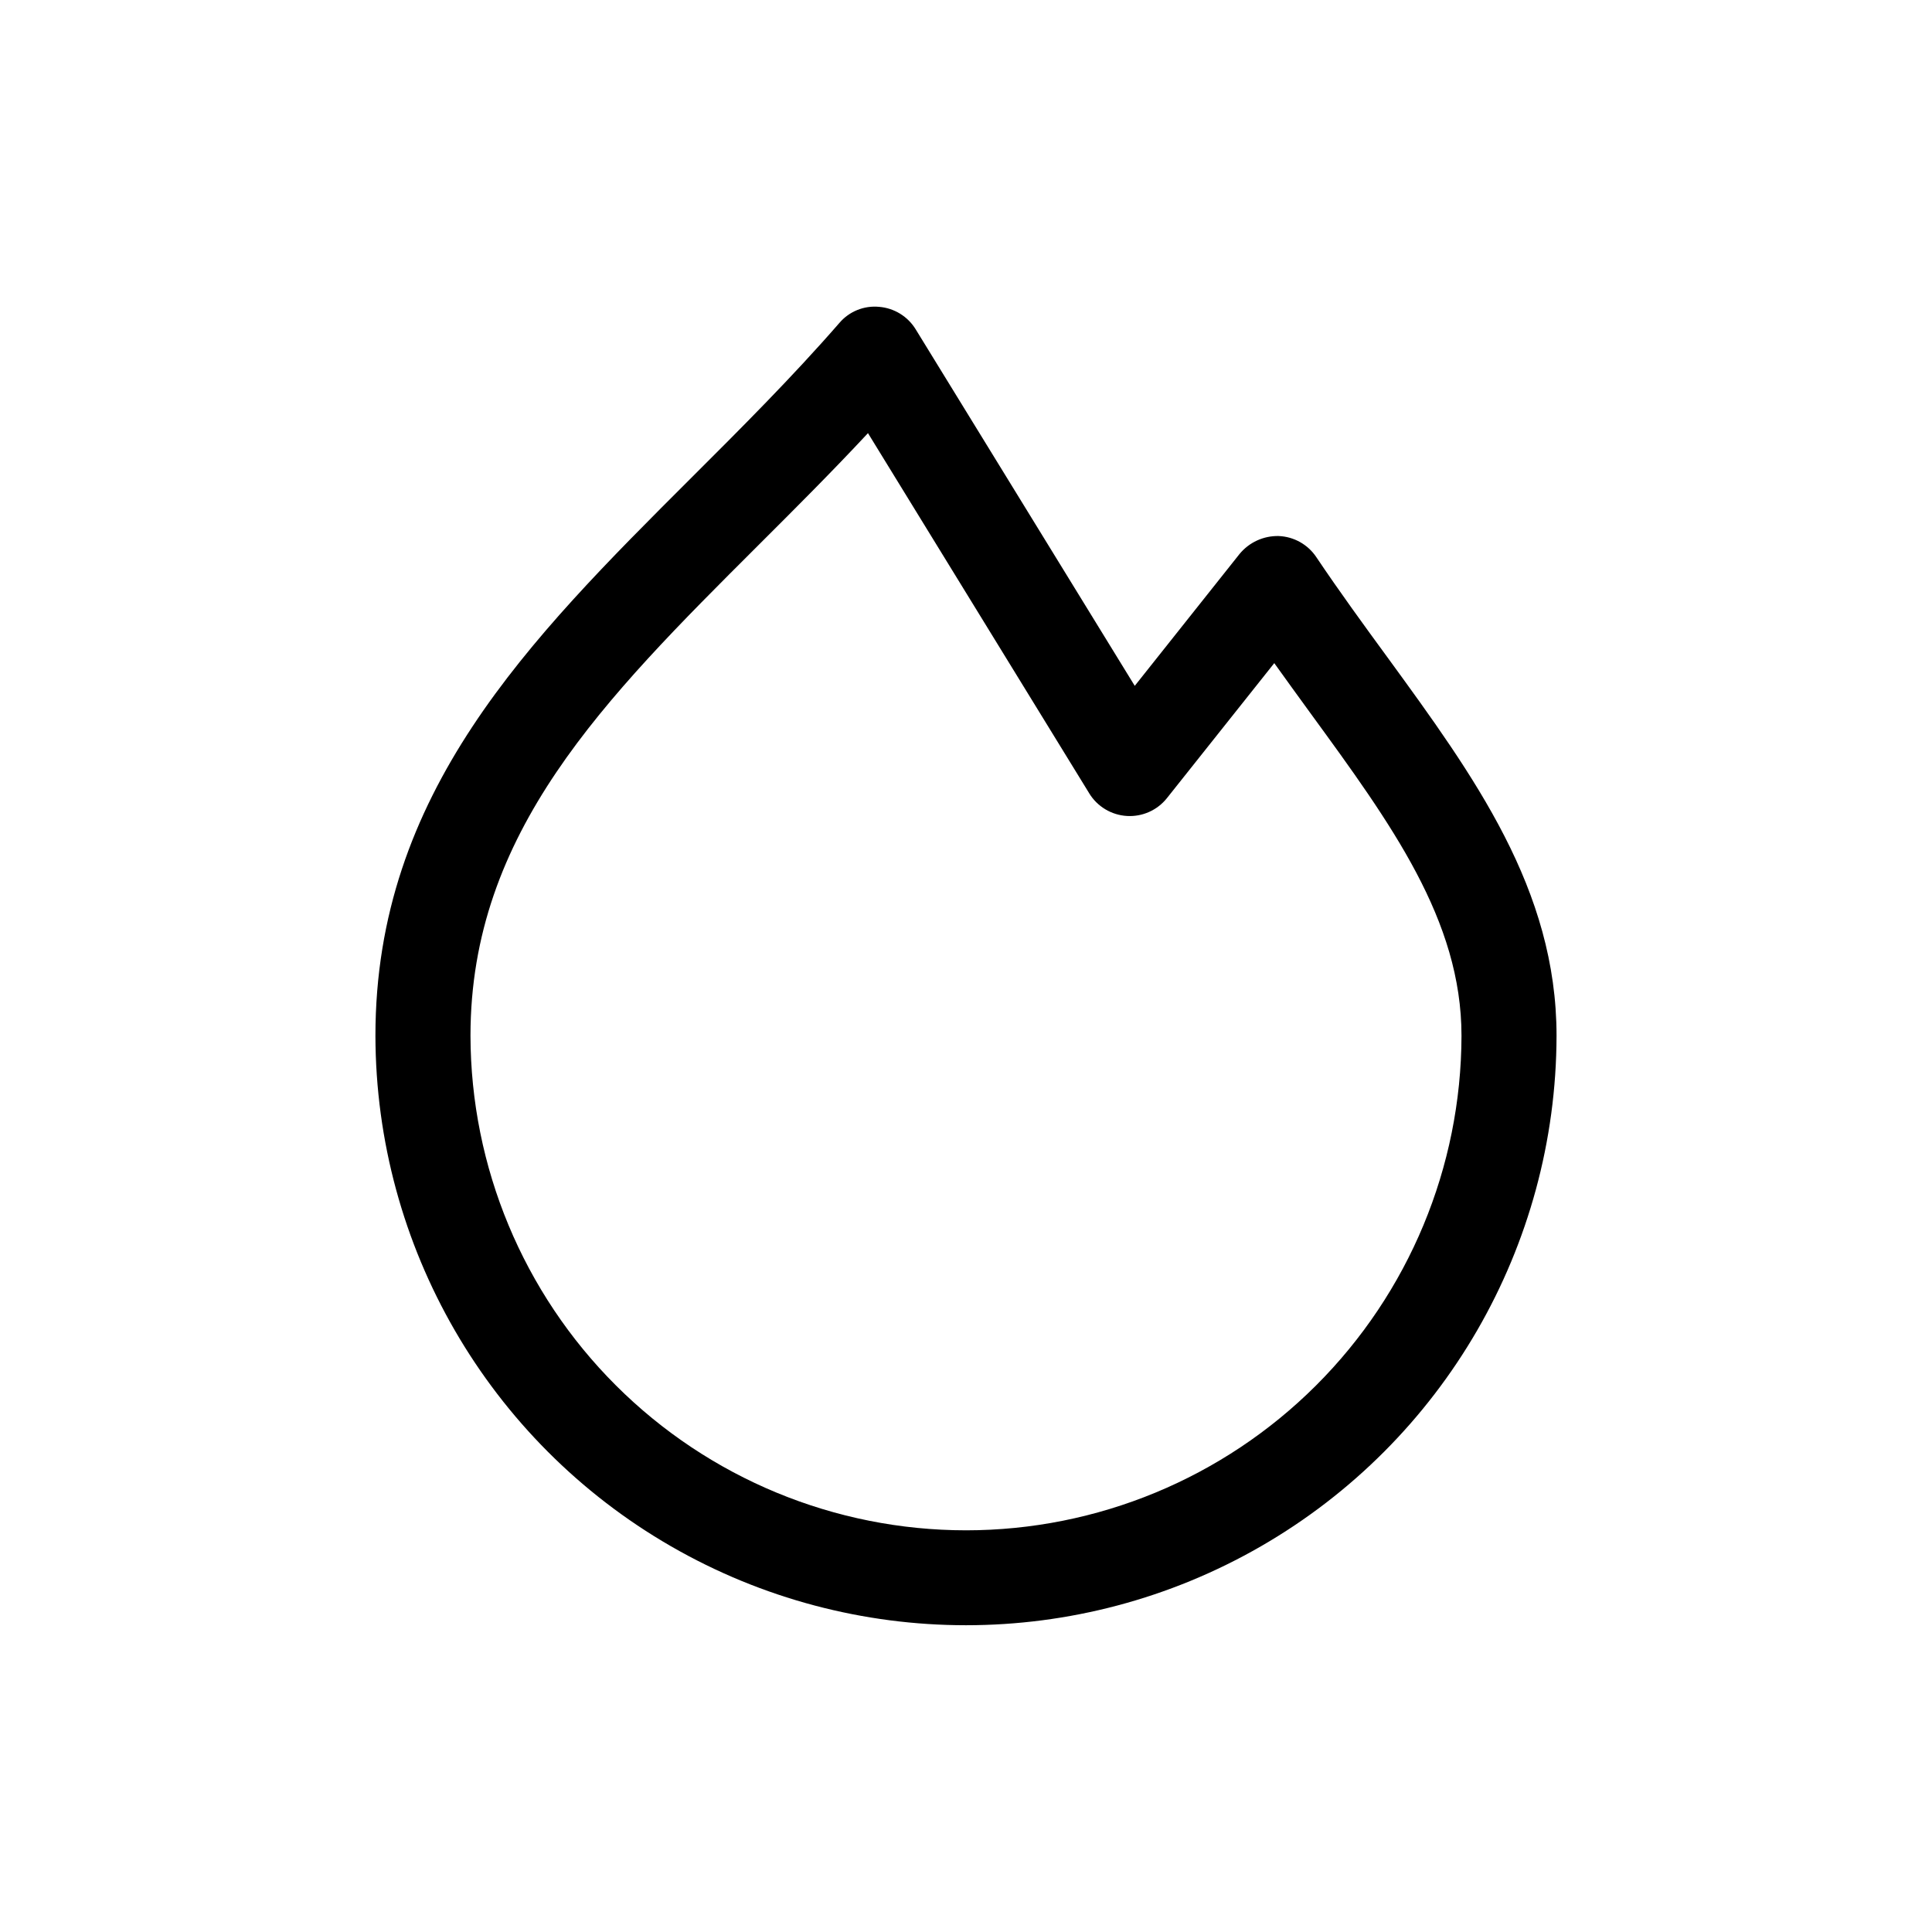 <?xml version="1.0" encoding="UTF-8"?>
<!-- Uploaded to: ICON Repo, www.svgrepo.com, Generator: ICON Repo Mixer Tools -->
<svg fill="#000000" width="800px" height="800px" version="1.1" viewBox="144 144 512 512" xmlns="http://www.w3.org/2000/svg">
 <path d="m511.66 318.16c-6.199-8.477-12.594-17.246-18.844-26.543v-0.004c-2.242-3.336-5.945-5.402-9.965-5.559-3.996-0.086-7.812 1.664-10.355 4.75l-27.773 34.953-58.059-94.488c-2.094-3.418-5.695-5.629-9.691-5.953-3.996-0.383-7.926 1.211-10.531 4.269-12.621 14.5-26.223 28.055-39.359 41.168-42.977 42.902-83.59 83.43-83.59 147.73 0.102 55.848 29.953 107.41 78.332 135.3 48.383 27.895 107.96 27.895 156.34 0 48.383-27.895 78.234-79.457 78.336-135.3 0-38.816-21.797-68.695-44.844-100.33zm-111.66 231.39c-34.781-0.008-68.137-13.809-92.758-38.379-24.617-24.57-38.484-57.898-38.559-92.68 0-53.863 35.301-89.102 76.188-129.9 9.617-9.594 19.484-19.434 29.152-29.805l58.648 95.473-0.004 0.004c2.148 3.5 5.871 5.731 9.973 5.977 4.098 0.25 8.062-1.52 10.617-4.734l28.438-35.77c3.223 4.516 6.445 8.93 9.594 13.273 21.477 29.449 40.023 54.871 40.023 85.484-0.074 34.781-13.941 68.109-38.559 92.68-24.617 24.57-57.977 38.371-92.754 38.379z"/>
</svg>